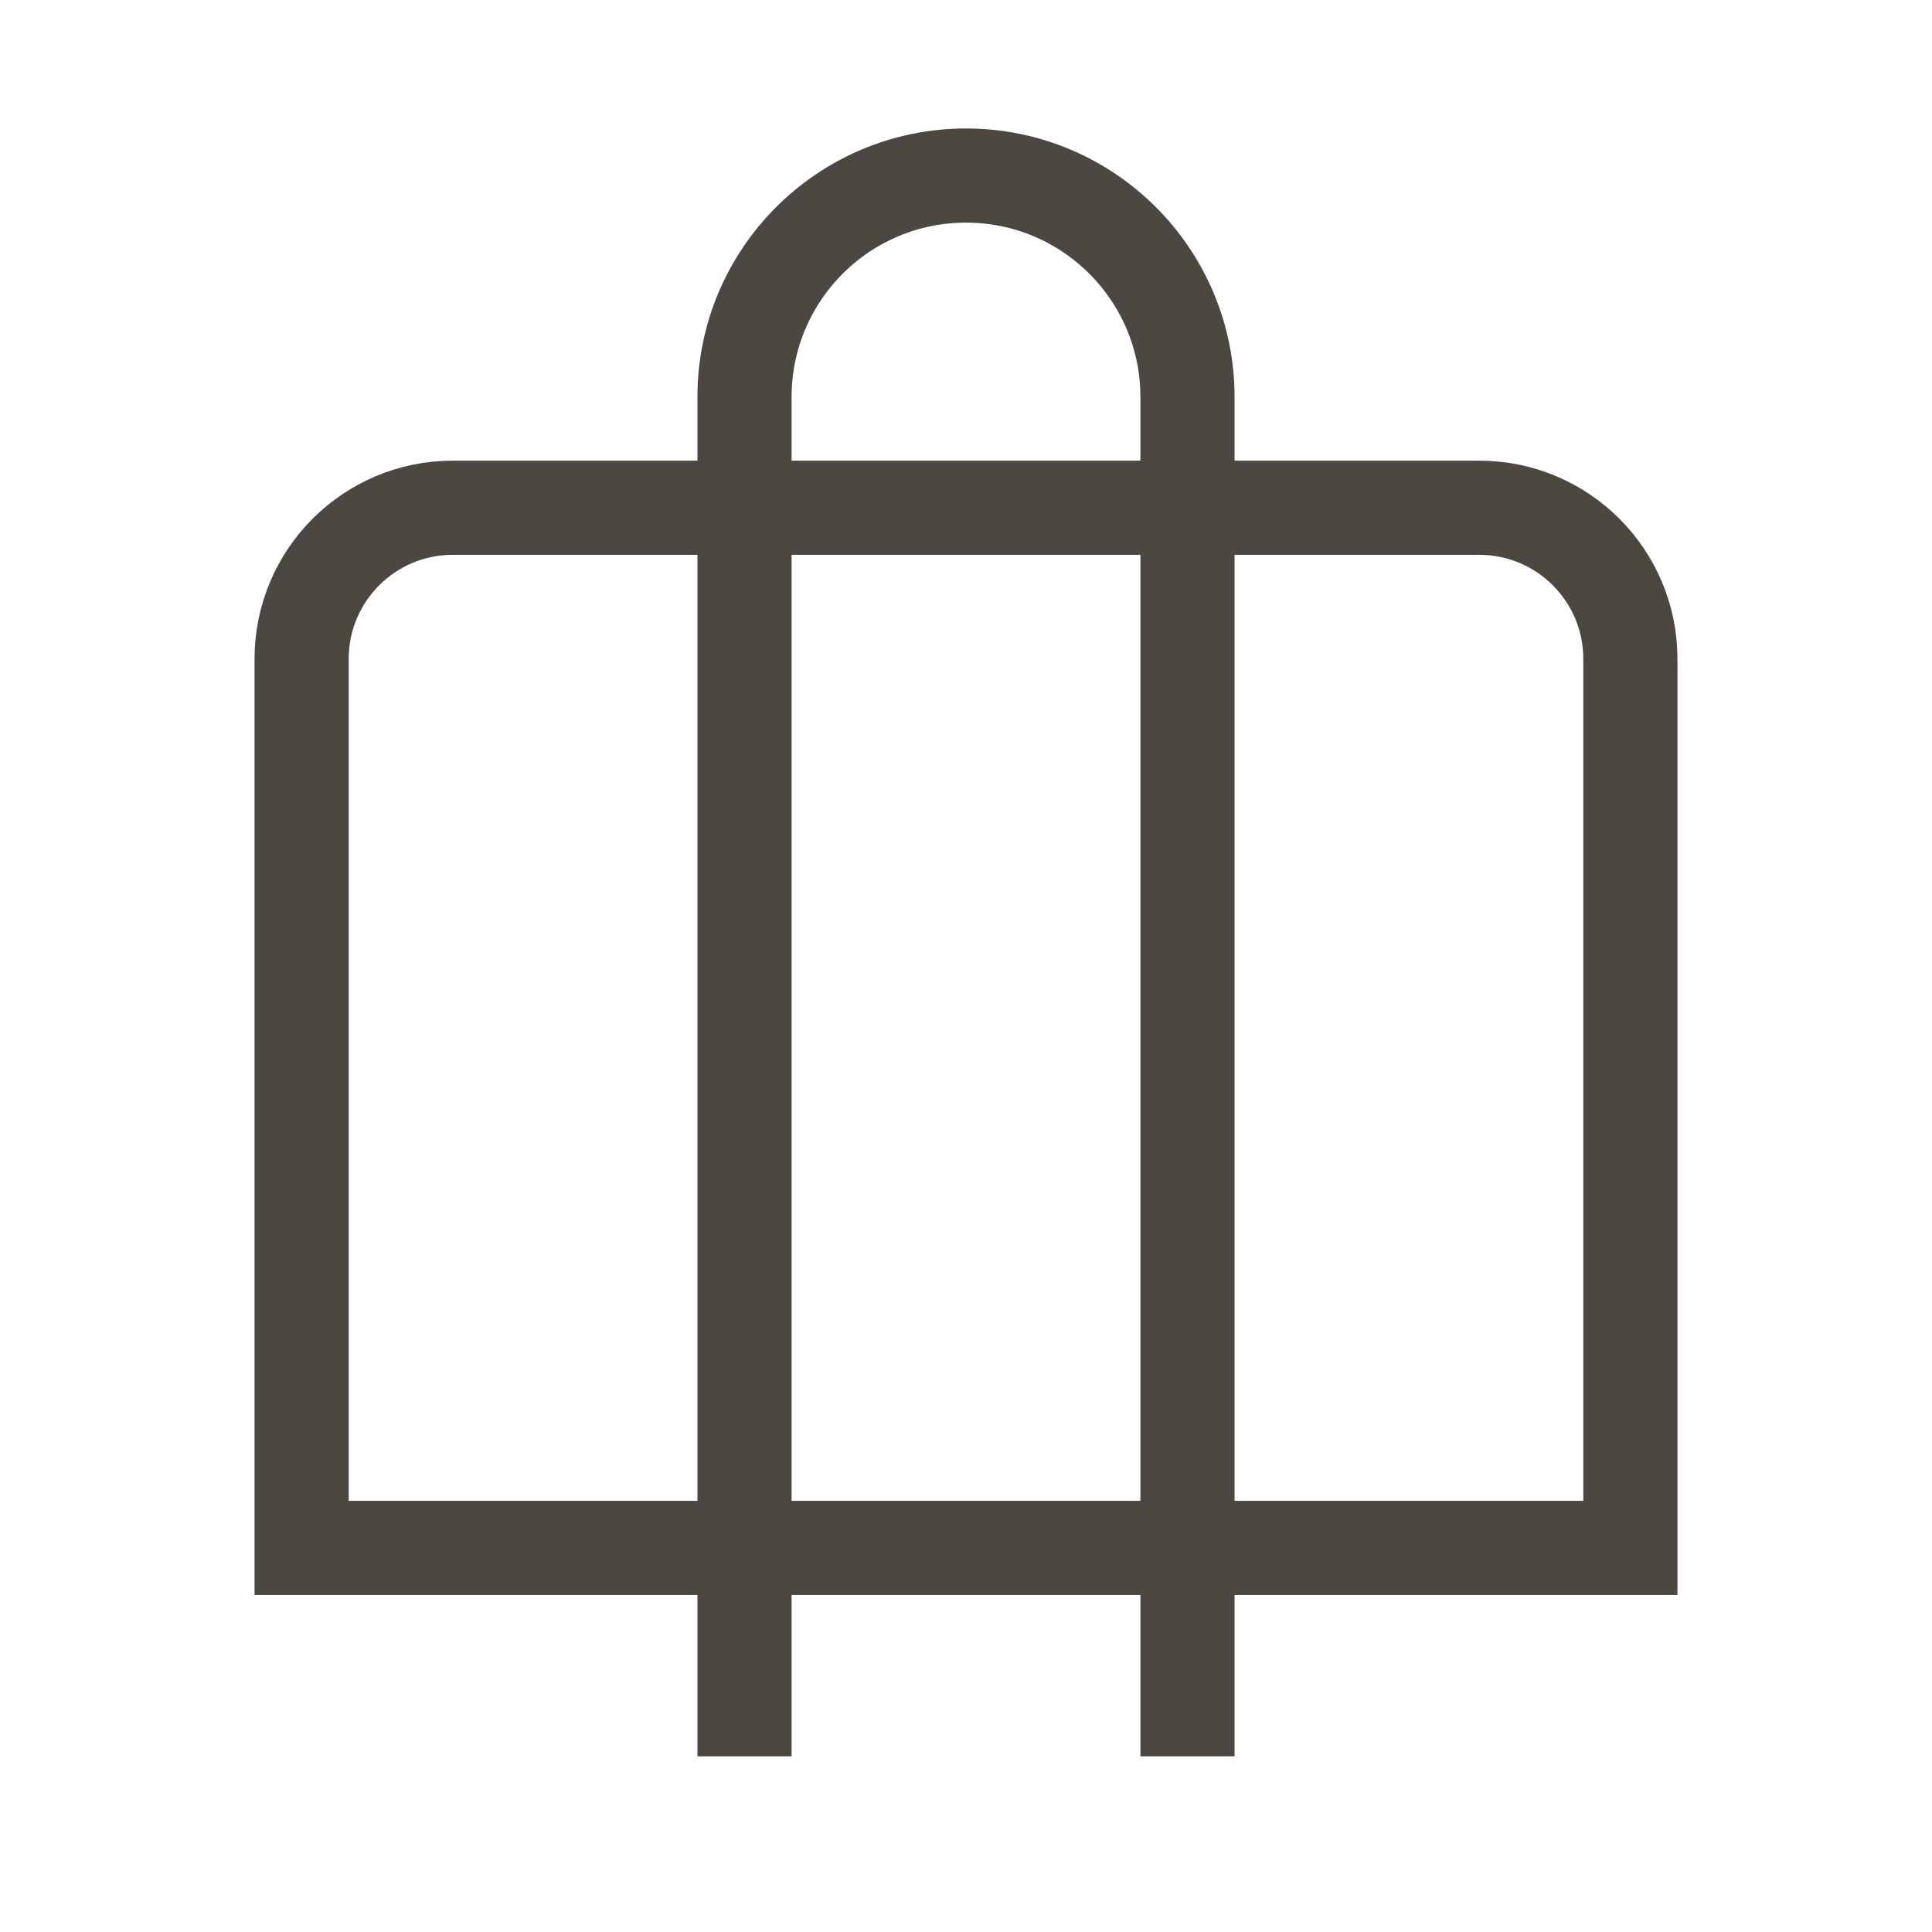 <svg xmlns="http://www.w3.org/2000/svg" id="uuid-b2f40d65-7f61-4710-bf2a-c798acc0967b" data-name="Capa 2" viewBox="0 0 184.66 184.66"><g id="uuid-84fa35ab-feaa-4fdf-8f91-df2dcefda788" data-name="Capa 3"><g><g><path d="m43.26,48.53h98.13c7.97,0,14.44,6.47,14.44,14.44v84.98H28.83V62.97c0-7.97,6.47-14.44,14.44-14.44Z" fill="none" stroke="#4d4741" stroke-miterlimit="10" stroke-width="9"></path><path d="m71.16,167.87V37.95c0-11.69,9.48-21.17,21.17-21.17h0c11.69,0,21.17,9.48,21.17,21.17v129.92" fill="none" stroke="#4d4741" stroke-miterlimit="10" stroke-width="9"></path></g><rect y="0" width="184.66" height="184.66" fill="none" stroke-width="0"></rect></g></g></svg>